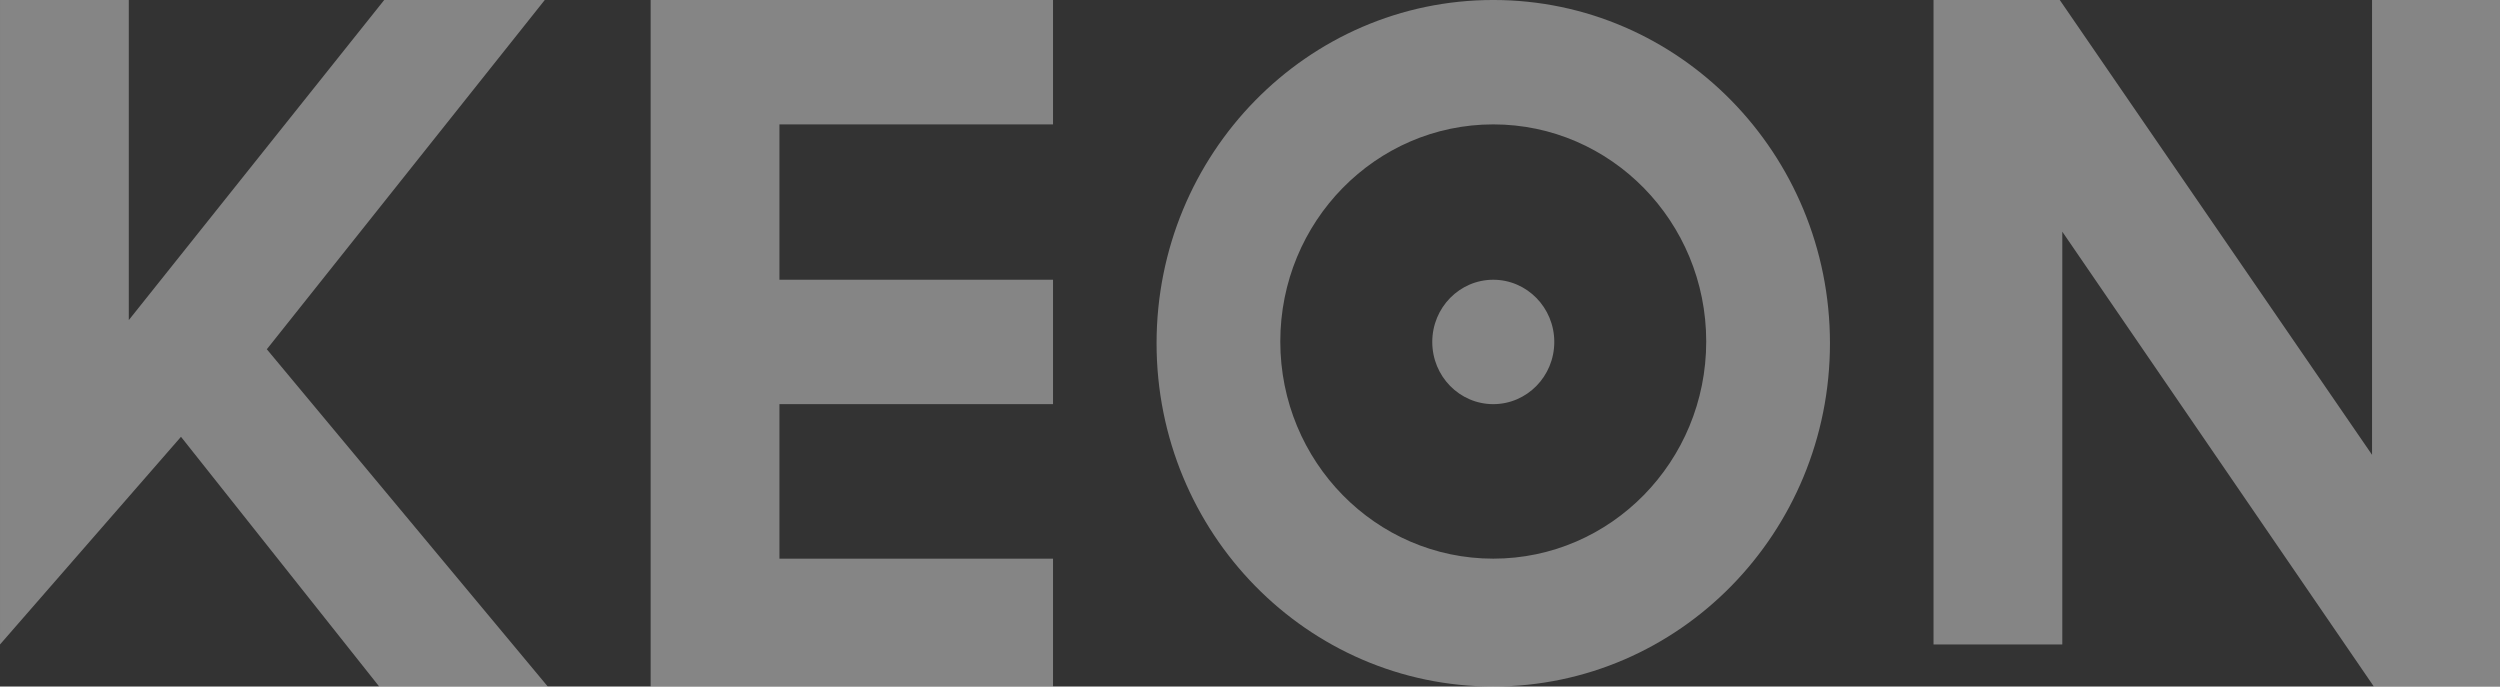 <svg width="193" height="53" viewBox="0 0 193 53" fill="none" xmlns="http://www.w3.org/2000/svg">
<rect x="0" y="0" width="193" height="53" fill="#333333" stroke="none"/>
<g clip-path="url(#clip0_2858_5953)">
<path opacity="0.4" d="M20.599 26.962L42.288 52.999H29.273L13.972 33.721L0.001 49.754V-0.001H9.943V24.711L29.661 -0.001H42.058L20.599 26.962ZM74.925 -0.001H81.293V9.603H60.173V21.596H81.293V31.2H60.173V43.128H81.293V53.001H50.23V-0.001H74.925ZM115.28 -0.001C100.925 -0.001 89.287 11.864 89.287 26.501C89.287 41.138 100.925 52.999 115.28 52.999C129.635 52.999 141.273 41.133 141.273 26.501C141.273 11.868 129.635 -0.001 115.28 -0.001ZM115.28 43.128C106.2 43.128 98.839 35.622 98.839 26.366C98.839 17.111 106.2 9.603 115.28 9.603C124.359 9.603 131.72 17.109 131.72 26.366C131.72 35.623 124.359 43.128 115.28 43.128ZM119.991 26.399C119.991 29.052 117.883 31.2 115.28 31.2C112.677 31.2 110.571 29.052 110.571 26.399C110.571 23.747 112.678 21.596 115.28 21.596C117.881 21.596 119.991 23.748 119.991 26.399ZM193.001 -0.001V52.999H183.26L159.21 17.887V49.754H149.268V-0.001H159.014L183.122 35.111V-0.001H193.001Z" fill="white"/>
</g>
<defs>
<clipPath id="clip0_2858_5953">
<rect width="193" height="53" fill="white"/>
</clipPath>
</defs>
</svg>
